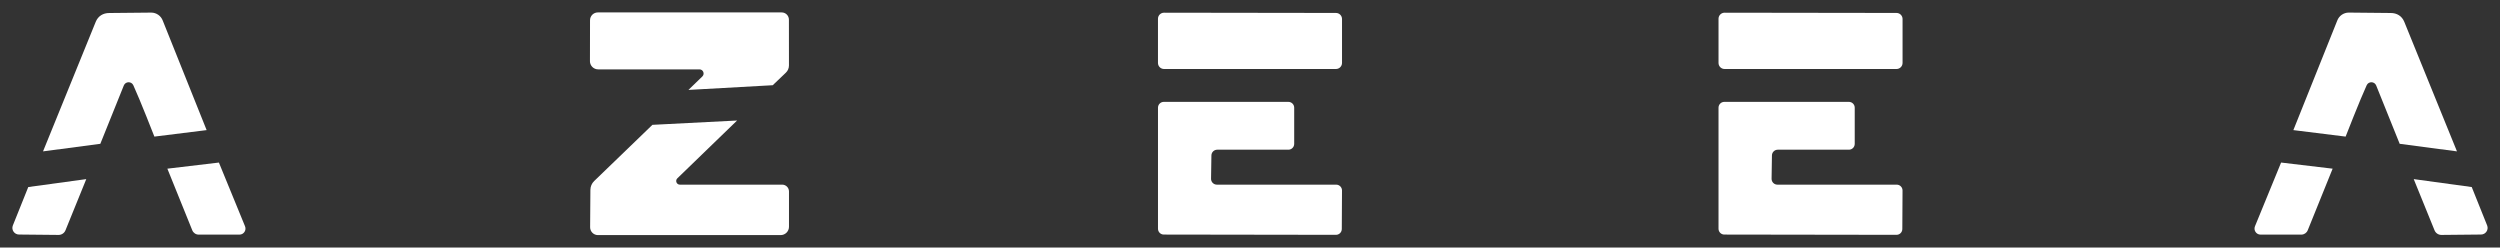<?xml version="1.0" encoding="UTF-8"?><svg id="Lager_1" xmlns="http://www.w3.org/2000/svg" viewBox="0 0 2020 200"><rect x="0" y="0" width="2020" height="200" fill="#333333" stroke="none"/><defs><style>.cls-1{fill:#fff;}</style></defs><path class="cls-1" d="M1853.04,105.13l42.22,5.24s11.65-29.86,17.01-41.48c1.55-3.37,6.38-3.21,7.72.25l18.95,47.06,46.29,6.11s-34.17-84.11-42.59-104.72c-1.89-4.64-5.98-7.12-10.99-7.09l-33.89-.33c-4.13.02-7.82,2.6-9.27,6.47l-35.45,88.48Z"/><path class="cls-1" d="M1864.63,186.1l20.14-49.81-41.64-4.95-21.12,51.5c-1.32,3.21,1.04,6.73,4.51,6.73h32.95c2.26,0,4.3-1.37,5.15-3.47Z"/><path class="cls-1" d="M1950.29,144.73l16.81,41.36c.92,2.27,3.14,3.75,5.6,3.73l32-.32c3.76-.04,6.31-3.85,4.91-7.34l-12.45-31.03-46.88-6.41Z"/><path class="cls-1" d="M1532.39,10.46l-138.93-.2c-2.7,0-4.9,2.19-4.9,4.89v35.71c0,2.7,2.19,4.89,4.89,4.89h138.93c2.7,0,4.89-2.19,4.89-4.89V15.35c0-2.7-2.18-4.88-4.88-4.89Z"/><path class="cls-1" d="M1493.91,82.31h-100.65c-2.6,0-4.7,2.11-4.7,4.7v97.82c0,2.59,2.1,4.7,4.7,4.7l139.11.21c2.59,0,4.7-2.09,4.71-4.68l.17-31.13c.01-2.61-2.1-4.73-4.7-4.73h-96.41c-2.63,0-4.74-2.15-4.7-4.77l.29-18.84c.04-2.57,2.13-4.63,4.7-4.63h57.49c2.6,0,4.7-2.11,4.7-4.7v-29.25c0-2.6-2.11-4.7-4.7-4.7Z"/><path class="cls-1" d="M1079.47,10.46l-138.93-.2c-2.7,0-4.9,2.19-4.9,4.89v35.71c0,2.7,2.19,4.89,4.89,4.89h138.93c2.7,0,4.89-2.19,4.89-4.89V15.35c0-2.7-2.18-4.88-4.88-4.89Z"/><path class="cls-1" d="M1041,82.31h-100.65c-2.6,0-4.7,2.11-4.7,4.7v97.82c0,2.59,2.1,4.7,4.7,4.7l139.11.21c2.59,0,4.7-2.09,4.71-4.68l.17-31.13c.01-2.61-2.1-4.73-4.7-4.73h-96.41c-2.63,0-4.74-2.15-4.7-4.77l.29-18.84c.04-2.57,2.13-4.63,4.7-4.63h57.49c2.6,0,4.7-2.11,4.7-4.7v-29.25c0-2.6-2.11-4.7-4.7-4.7Z"/><path class="cls-1" d="M637.5,154.7v28.52c0,3.72-3.02,6.74-6.74,6.74h-147.62c-3.51,0-6.34-2.86-6.32-6.36l.22-30.23c.02-2.67,1.11-5.22,3.03-7.07l47.08-45.43,68.42-3.49-48.29,46.72c-1.92,1.86-.6,5.11,2.07,5.11l82.65-.02c3.04,0,5.5,2.47,5.5,5.51Z"/><path class="cls-1" d="M476.68,49.43c-.03-8.84.03-24.42.06-33.1.01-3.48,2.84-6.29,6.32-6.29h148.55c3.24,0,5.86,2.64,5.84,5.88l.03,36.96c0,2.21-.9,4.33-2.5,5.85l-10.6,10.13-68.13,3.79,11.24-10.86c2.16-2.09.68-5.74-2.32-5.74h-81.87c-3.65,0-6.62-2.95-6.63-6.61Z"/><path class="cls-1" d="M166.96,105.13l-42.22,5.24s-11.65-29.86-17.01-41.48c-1.55-3.37-6.38-3.21-7.72.25l-18.95,47.06-46.29,6.11S68.95,38.21,77.36,17.6c1.89-4.64,5.98-7.12,10.99-7.09l33.89-.33c4.13.02,7.82,2.6,9.27,6.47l35.45,88.48Z"/><path class="cls-1" d="M155.37,186.1l-20.14-49.81,41.64-4.95,21.12,51.5c1.32,3.21-1.04,6.73-4.51,6.73h-32.95c-2.26,0-4.3-1.37-5.15-3.47Z"/><path class="cls-1" d="M69.71,144.73l-16.81,41.36c-.92,2.27-3.14,3.75-5.6,3.73l-32-.32c-3.76-.04-6.31-3.85-4.91-7.34l12.45-31.03,46.88-6.41Z"/></svg>